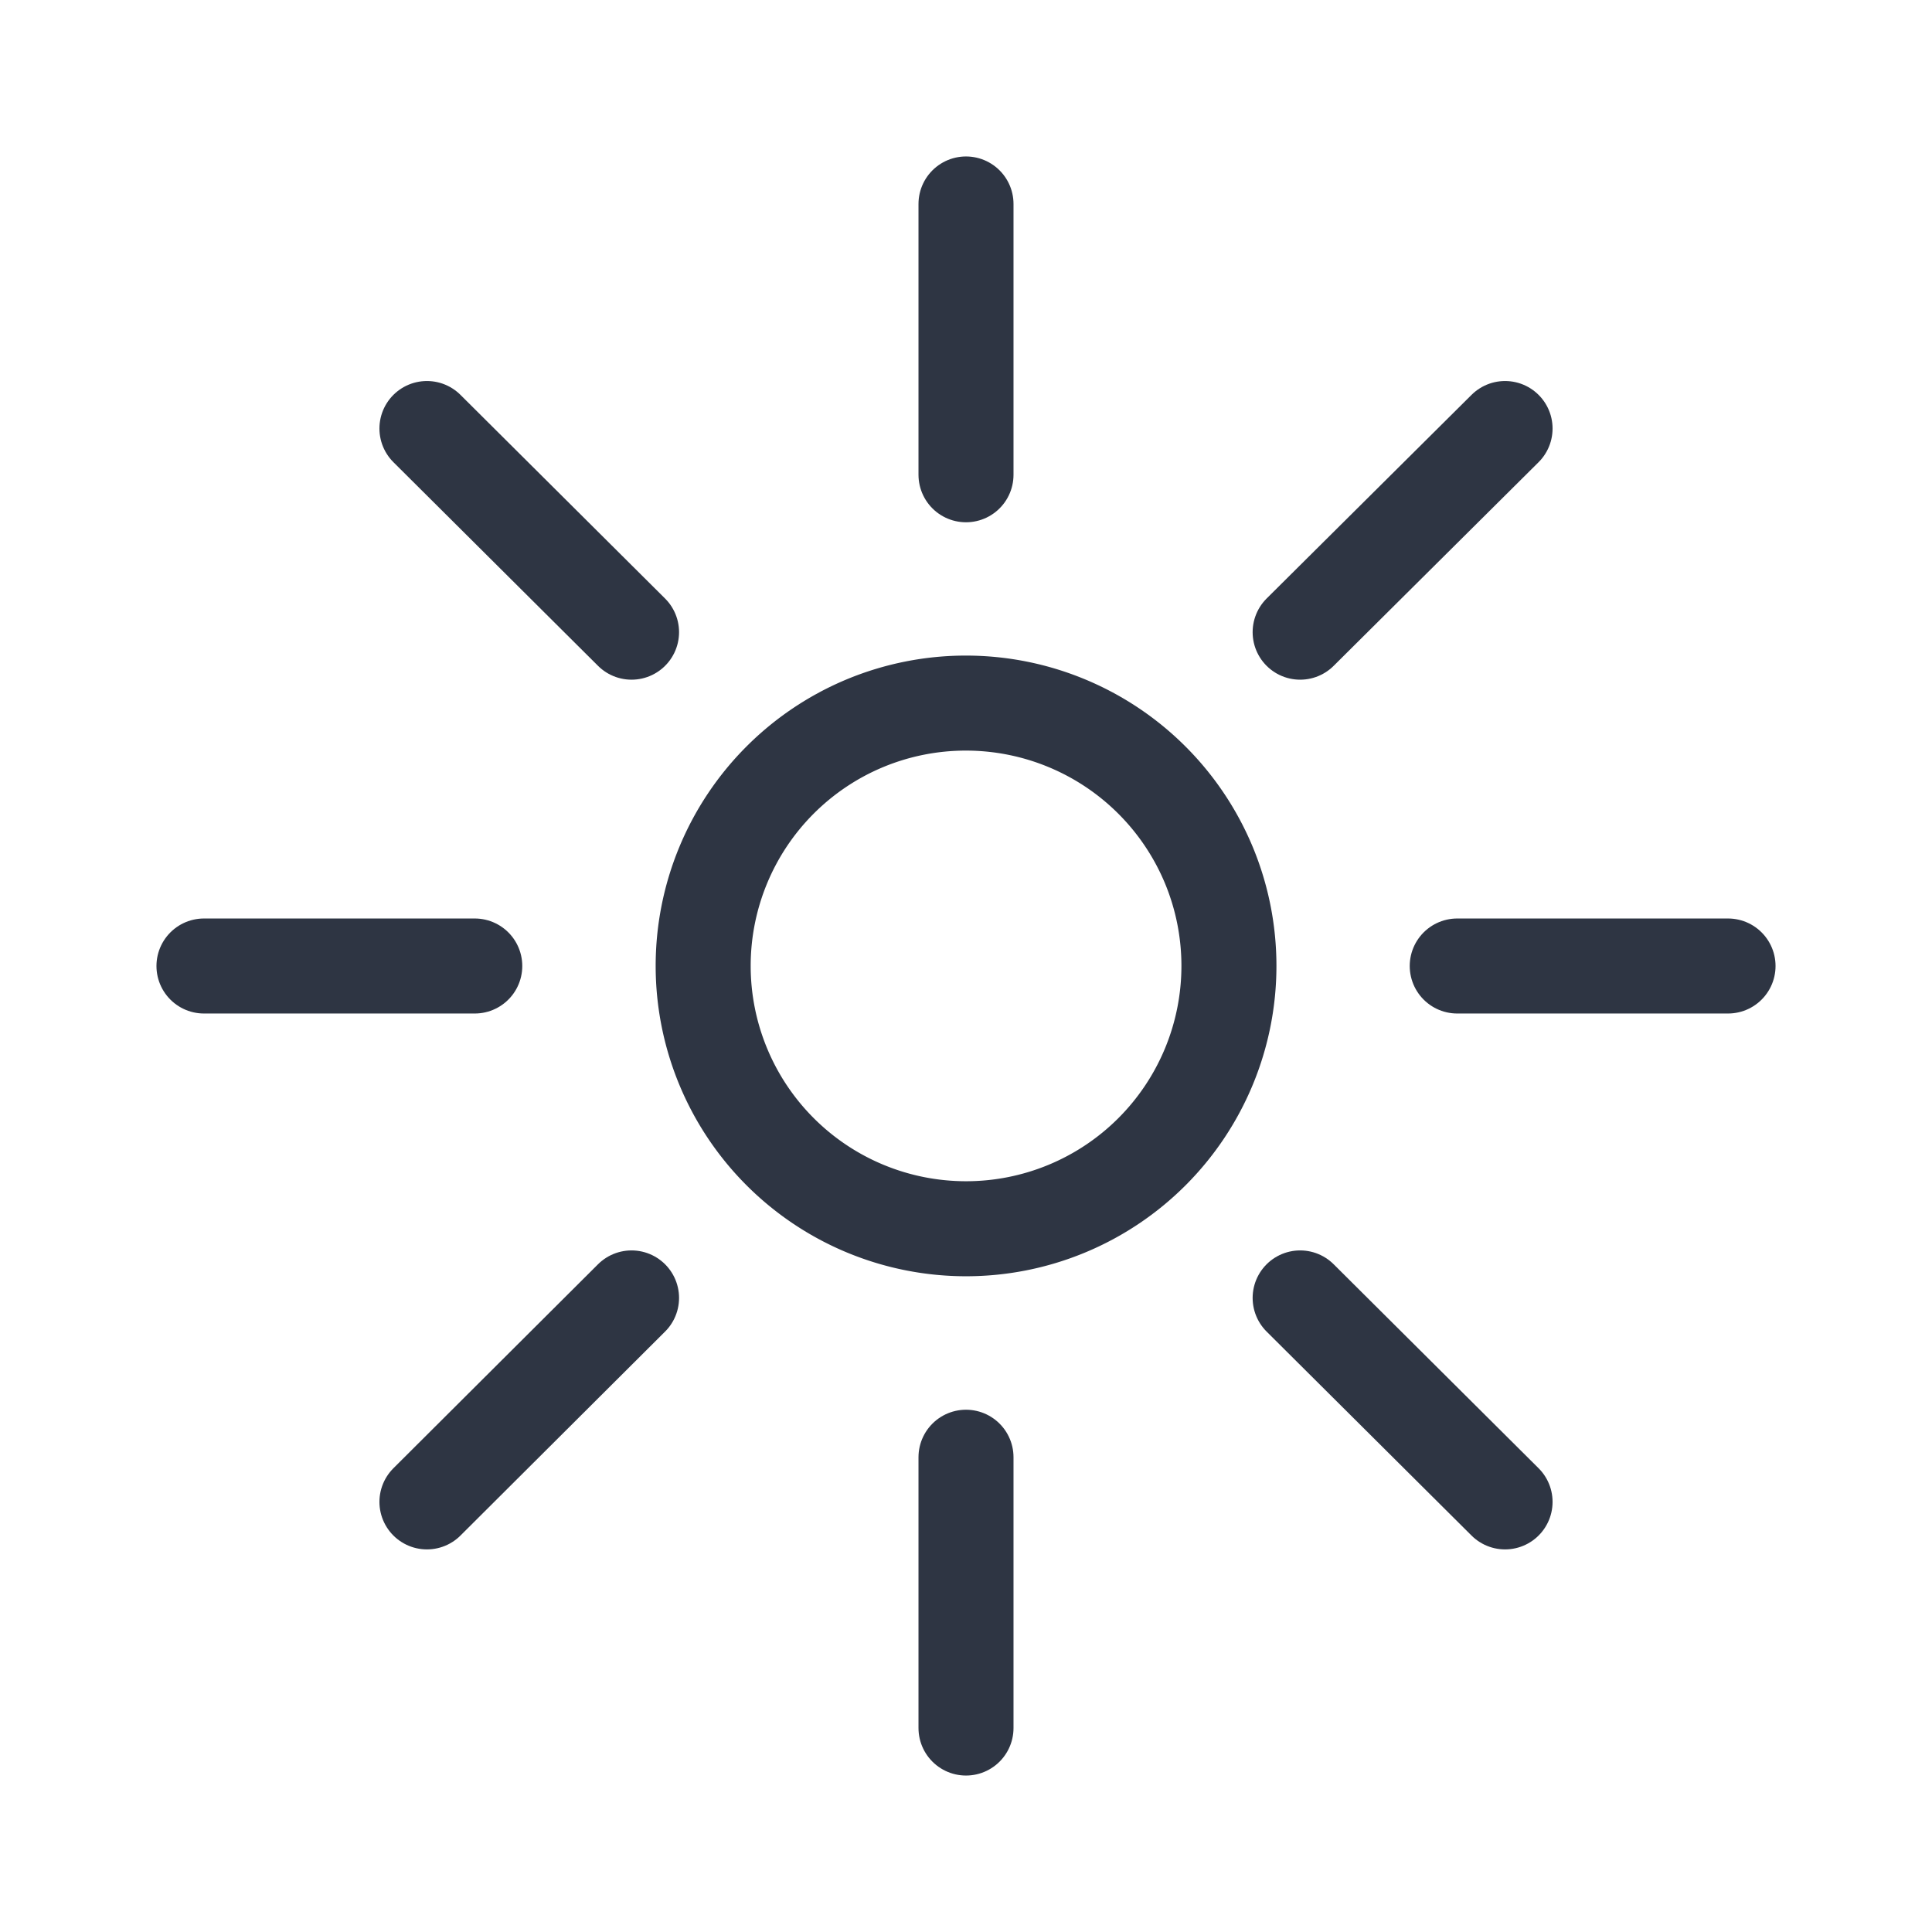 <svg id="icons" xmlns="http://www.w3.org/2000/svg" viewBox="0 0 61 61"><defs><style>.cls-1{fill:none;stroke:#2e3543;stroke-linecap:round;stroke-linejoin:round;stroke-width:3px;}</style></defs><line class="cls-1" x1="19.94" y1="19.96" x2="13.48" y2="13.53"/><line class="cls-1" x1="41.05" y1="19.96" x2="47.52" y2="13.53"/><line class="cls-1" x1="19.94" y1="40.98" x2="13.48" y2="47.42"/><line class="cls-1" x1="41.05" y1="40.98" x2="47.52" y2="47.42"/><path class="cls-1" d="M27.32,22.83a8.3,8.3,0,1,0,10.85,4.49A8.31,8.31,0,0,0,27.32,22.83Z"/><line class="cls-1" x1="30.5" y1="14.99" x2="30.5" y2="6.44"/><line class="cls-1" x1="30.5" y1="54.56" x2="30.5" y2="46.01"/><line class="cls-1" x1="46.01" y1="30.5" x2="54.56" y2="30.5"/><line class="cls-1" x1="6.44" y1="30.5" x2="14.99" y2="30.5"/></svg>